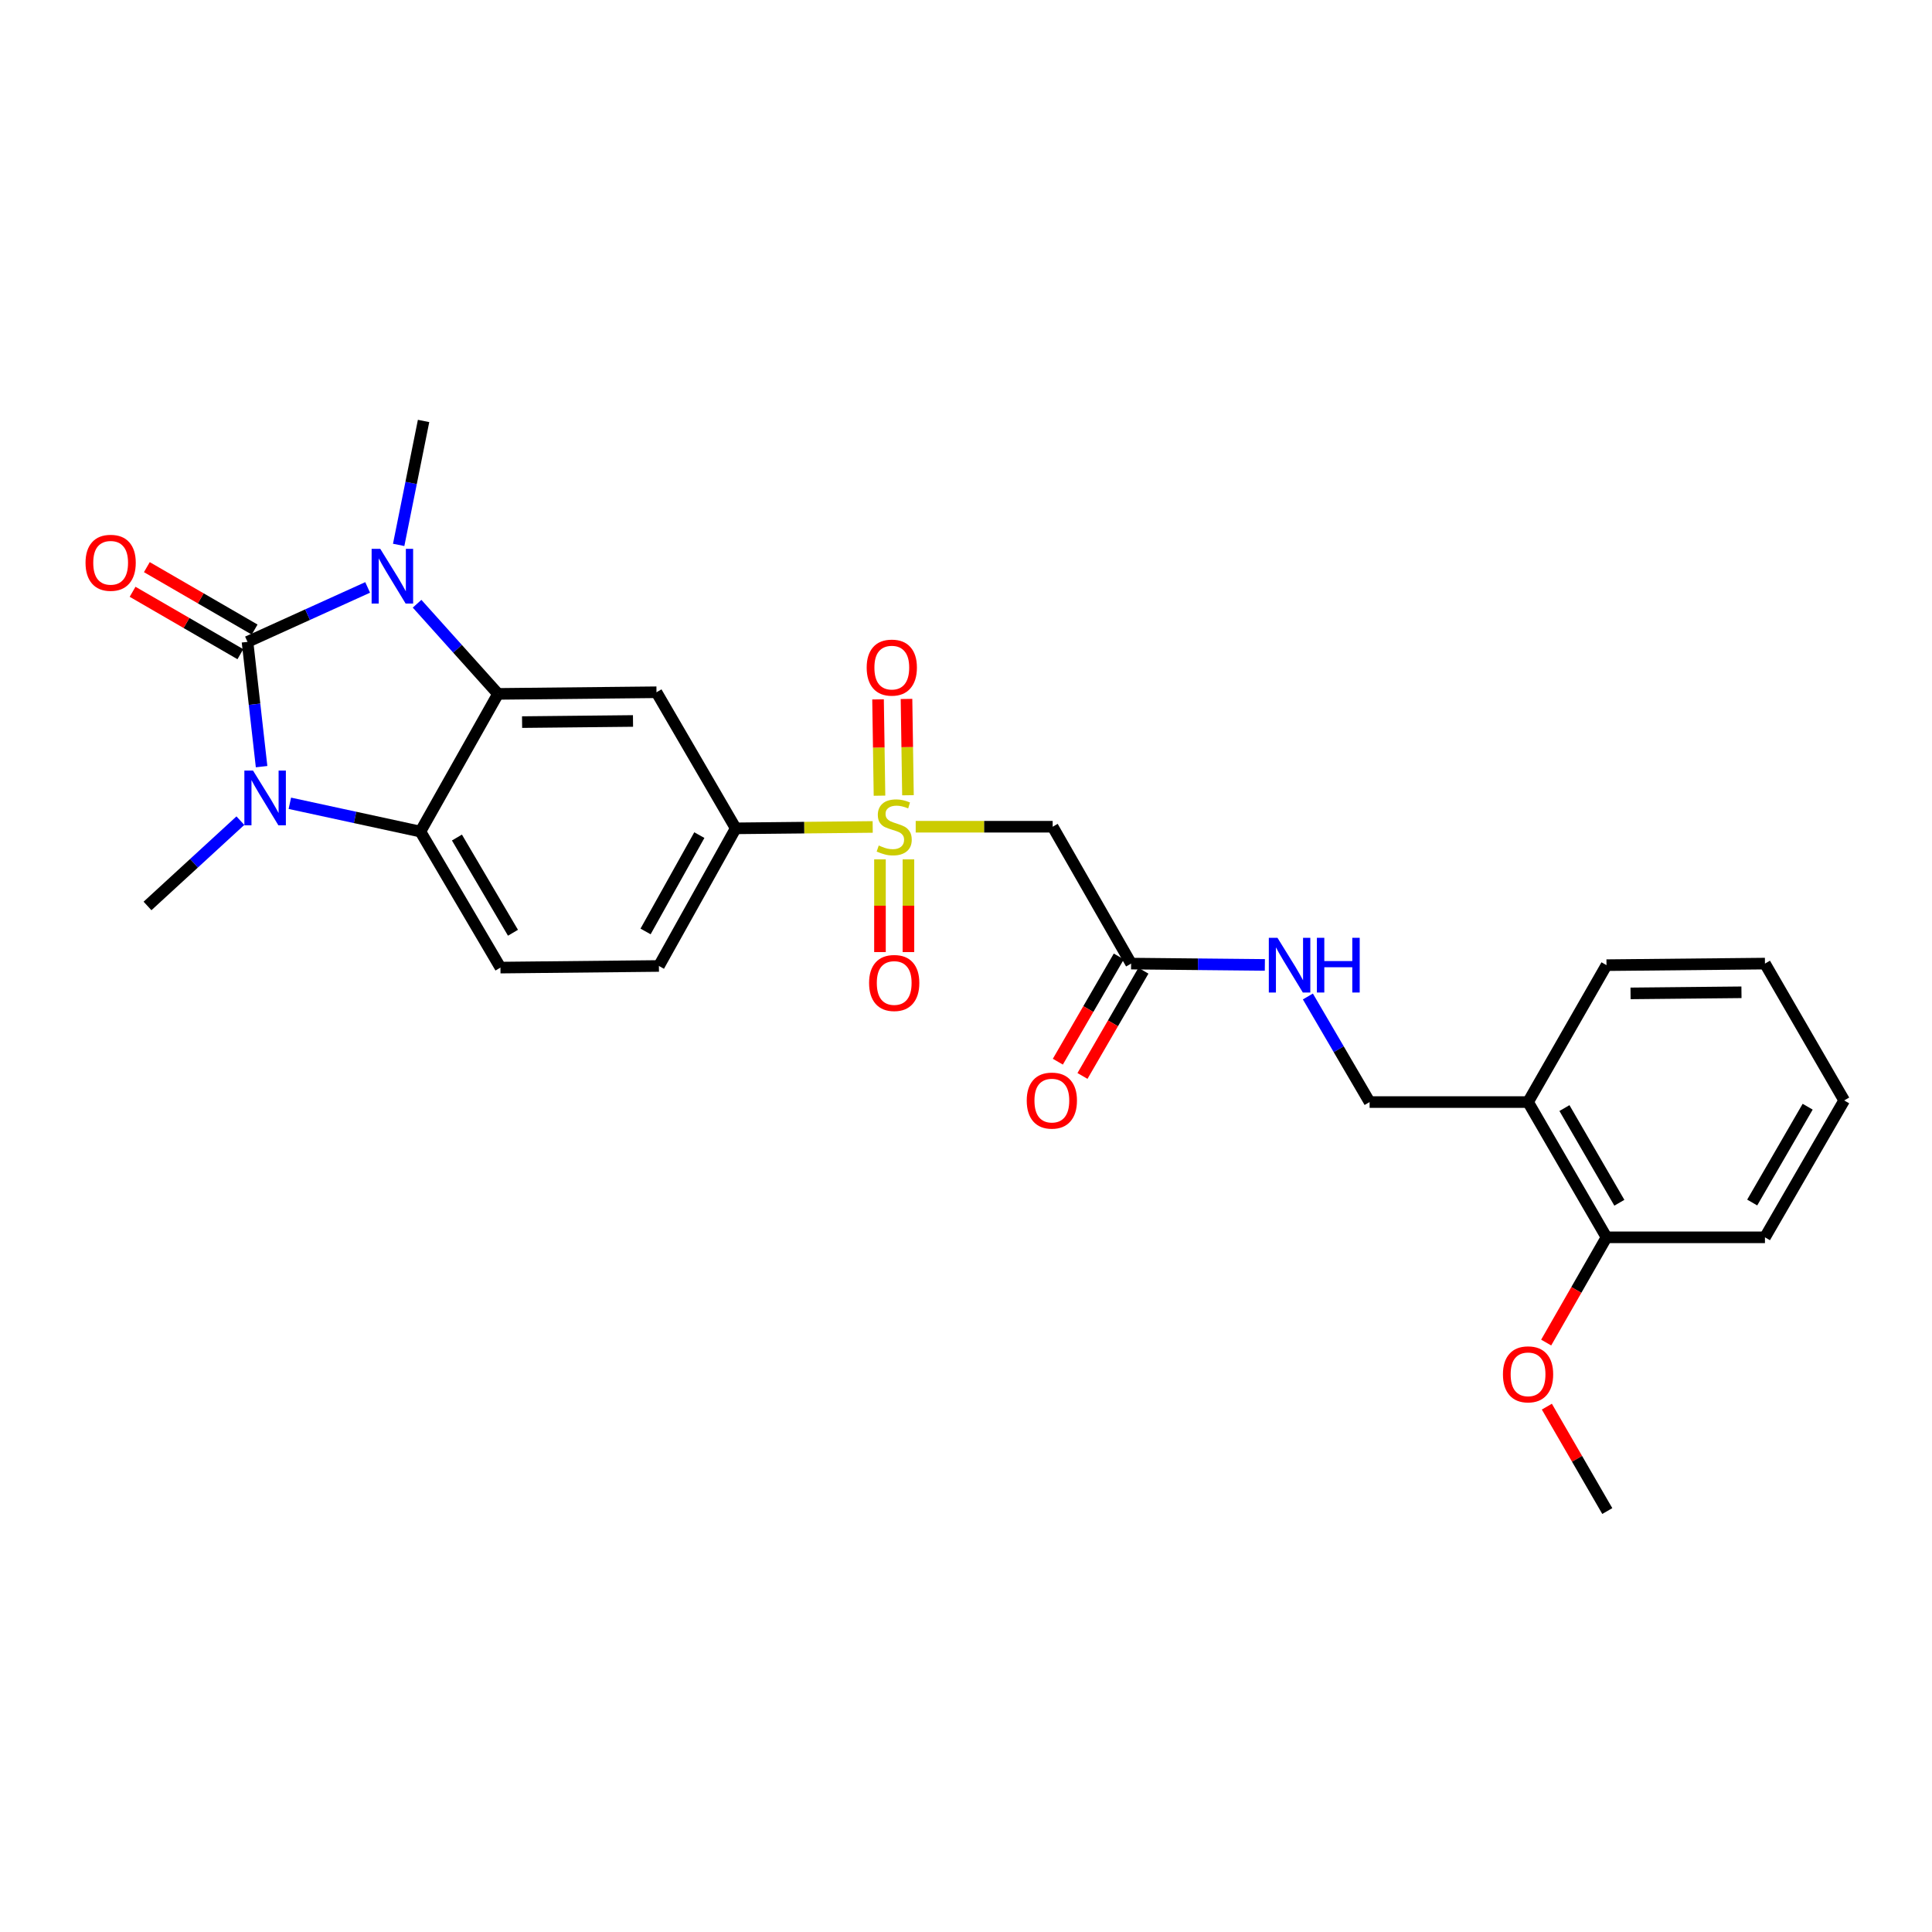 <?xml version='1.0' encoding='iso-8859-1'?>
<svg version='1.1' baseProfile='full'
              xmlns='http://www.w3.org/2000/svg'
                      xmlns:rdkit='http://www.rdkit.org/xml'
                      xmlns:xlink='http://www.w3.org/1999/xlink'
                  xml:space='preserve'
width='1000px' height='1000px' viewBox='0 0 1000 1000'>
<!-- END OF HEADER -->
<rect style='opacity:1.0;fill:#FFFFFF;stroke:none' width='1000' height='1000' x='0' y='0'> </rect>
<path class='bond-0' d='M 128.107,332.234 L 159.2,318.141' style='fill:none;fill-rule:evenodd;stroke:#000000;stroke-width:6px;stroke-linecap:butt;stroke-linejoin:miter;stroke-opacity:1' />
<path class='bond-0' d='M 159.2,318.141 L 190.294,304.049' style='fill:none;fill-rule:evenodd;stroke:#0000FF;stroke-width:6px;stroke-linecap:butt;stroke-linejoin:miter;stroke-opacity:1' />
<path class='bond-1' d='M 128.107,332.234 L 131.752,364.524' style='fill:none;fill-rule:evenodd;stroke:#000000;stroke-width:6px;stroke-linecap:butt;stroke-linejoin:miter;stroke-opacity:1' />
<path class='bond-1' d='M 131.752,364.524 L 135.397,396.814' style='fill:none;fill-rule:evenodd;stroke:#0000FF;stroke-width:6px;stroke-linecap:butt;stroke-linejoin:miter;stroke-opacity:1' />
<path class='bond-10' d='M 131.798,325.859 L 103.903,309.706' style='fill:none;fill-rule:evenodd;stroke:#000000;stroke-width:6px;stroke-linecap:butt;stroke-linejoin:miter;stroke-opacity:1' />
<path class='bond-10' d='M 103.903,309.706 L 76.009,293.554' style='fill:none;fill-rule:evenodd;stroke:#FF0000;stroke-width:6px;stroke-linecap:butt;stroke-linejoin:miter;stroke-opacity:1' />
<path class='bond-10' d='M 124.415,338.609 L 96.52,322.457' style='fill:none;fill-rule:evenodd;stroke:#000000;stroke-width:6px;stroke-linecap:butt;stroke-linejoin:miter;stroke-opacity:1' />
<path class='bond-10' d='M 96.52,322.457 L 68.626,306.305' style='fill:none;fill-rule:evenodd;stroke:#FF0000;stroke-width:6px;stroke-linecap:butt;stroke-linejoin:miter;stroke-opacity:1' />
<path class='bond-3' d='M 215.879,312.489 L 236.828,335.822' style='fill:none;fill-rule:evenodd;stroke:#0000FF;stroke-width:6px;stroke-linecap:butt;stroke-linejoin:miter;stroke-opacity:1' />
<path class='bond-3' d='M 236.828,335.822 L 257.778,359.155' style='fill:none;fill-rule:evenodd;stroke:#000000;stroke-width:6px;stroke-linecap:butt;stroke-linejoin:miter;stroke-opacity:1' />
<path class='bond-19' d='M 206.35,282.039 L 212.796,249.962' style='fill:none;fill-rule:evenodd;stroke:#0000FF;stroke-width:6px;stroke-linecap:butt;stroke-linejoin:miter;stroke-opacity:1' />
<path class='bond-19' d='M 212.796,249.962 L 219.242,217.885' style='fill:none;fill-rule:evenodd;stroke:#000000;stroke-width:6px;stroke-linecap:butt;stroke-linejoin:miter;stroke-opacity:1' />
<path class='bond-4' d='M 150.021,415.778 L 183.809,423.097' style='fill:none;fill-rule:evenodd;stroke:#0000FF;stroke-width:6px;stroke-linecap:butt;stroke-linejoin:miter;stroke-opacity:1' />
<path class='bond-4' d='M 183.809,423.097 L 217.597,430.417' style='fill:none;fill-rule:evenodd;stroke:#000000;stroke-width:6px;stroke-linecap:butt;stroke-linejoin:miter;stroke-opacity:1' />
<path class='bond-20' d='M 124.419,424.769 L 100.385,446.845' style='fill:none;fill-rule:evenodd;stroke:#0000FF;stroke-width:6px;stroke-linecap:butt;stroke-linejoin:miter;stroke-opacity:1' />
<path class='bond-20' d='M 100.385,446.845 L 76.351,468.92' style='fill:none;fill-rule:evenodd;stroke:#000000;stroke-width:6px;stroke-linecap:butt;stroke-linejoin:miter;stroke-opacity:1' />
<path class='bond-2' d='M 451.706,428.025 L 416.255,428.386' style='fill:none;fill-rule:evenodd;stroke:#CCCC00;stroke-width:6px;stroke-linecap:butt;stroke-linejoin:miter;stroke-opacity:1' />
<path class='bond-2' d='M 416.255,428.386 L 380.804,428.747' style='fill:none;fill-rule:evenodd;stroke:#000000;stroke-width:6px;stroke-linecap:butt;stroke-linejoin:miter;stroke-opacity:1' />
<path class='bond-6' d='M 473.967,427.912 L 509.411,427.912' style='fill:none;fill-rule:evenodd;stroke:#CCCC00;stroke-width:6px;stroke-linecap:butt;stroke-linejoin:miter;stroke-opacity:1' />
<path class='bond-6' d='M 509.411,427.912 L 544.854,427.912' style='fill:none;fill-rule:evenodd;stroke:#000000;stroke-width:6px;stroke-linecap:butt;stroke-linejoin:miter;stroke-opacity:1' />
<path class='bond-11' d='M 455.47,444.812 L 455.47,468.802' style='fill:none;fill-rule:evenodd;stroke:#CCCC00;stroke-width:6px;stroke-linecap:butt;stroke-linejoin:miter;stroke-opacity:1' />
<path class='bond-11' d='M 455.47,468.802 L 455.47,492.792' style='fill:none;fill-rule:evenodd;stroke:#FF0000;stroke-width:6px;stroke-linecap:butt;stroke-linejoin:miter;stroke-opacity:1' />
<path class='bond-11' d='M 470.204,444.812 L 470.204,468.802' style='fill:none;fill-rule:evenodd;stroke:#CCCC00;stroke-width:6px;stroke-linecap:butt;stroke-linejoin:miter;stroke-opacity:1' />
<path class='bond-11' d='M 470.204,468.802 L 470.204,492.792' style='fill:none;fill-rule:evenodd;stroke:#FF0000;stroke-width:6px;stroke-linecap:butt;stroke-linejoin:miter;stroke-opacity:1' />
<path class='bond-12' d='M 469.959,411.619 L 469.583,386.697' style='fill:none;fill-rule:evenodd;stroke:#CCCC00;stroke-width:6px;stroke-linecap:butt;stroke-linejoin:miter;stroke-opacity:1' />
<path class='bond-12' d='M 469.583,386.697 L 469.206,361.775' style='fill:none;fill-rule:evenodd;stroke:#FF0000;stroke-width:6px;stroke-linecap:butt;stroke-linejoin:miter;stroke-opacity:1' />
<path class='bond-12' d='M 455.227,411.842 L 454.851,386.919' style='fill:none;fill-rule:evenodd;stroke:#CCCC00;stroke-width:6px;stroke-linecap:butt;stroke-linejoin:miter;stroke-opacity:1' />
<path class='bond-12' d='M 454.851,386.919 L 454.475,361.997' style='fill:none;fill-rule:evenodd;stroke:#FF0000;stroke-width:6px;stroke-linecap:butt;stroke-linejoin:miter;stroke-opacity:1' />
<path class='bond-5' d='M 257.778,359.155 L 339.795,358.312' style='fill:none;fill-rule:evenodd;stroke:#000000;stroke-width:6px;stroke-linecap:butt;stroke-linejoin:miter;stroke-opacity:1' />
<path class='bond-5' d='M 270.232,373.762 L 327.644,373.171' style='fill:none;fill-rule:evenodd;stroke:#000000;stroke-width:6px;stroke-linecap:butt;stroke-linejoin:miter;stroke-opacity:1' />
<path class='bond-27' d='M 257.778,359.155 L 217.597,430.417' style='fill:none;fill-rule:evenodd;stroke:#000000;stroke-width:6px;stroke-linecap:butt;stroke-linejoin:miter;stroke-opacity:1' />
<path class='bond-9' d='M 217.597,430.417 L 259.031,500.827' style='fill:none;fill-rule:evenodd;stroke:#000000;stroke-width:6px;stroke-linecap:butt;stroke-linejoin:miter;stroke-opacity:1' />
<path class='bond-9' d='M 236.51,433.506 L 265.514,482.793' style='fill:none;fill-rule:evenodd;stroke:#000000;stroke-width:6px;stroke-linecap:butt;stroke-linejoin:miter;stroke-opacity:1' />
<path class='bond-7' d='M 339.795,358.312 L 380.804,428.747' style='fill:none;fill-rule:evenodd;stroke:#000000;stroke-width:6px;stroke-linecap:butt;stroke-linejoin:miter;stroke-opacity:1' />
<path class='bond-8' d='M 544.854,427.912 L 585.461,498.756' style='fill:none;fill-rule:evenodd;stroke:#000000;stroke-width:6px;stroke-linecap:butt;stroke-linejoin:miter;stroke-opacity:1' />
<path class='bond-28' d='M 380.804,428.747 L 341.048,499.984' style='fill:none;fill-rule:evenodd;stroke:#000000;stroke-width:6px;stroke-linecap:butt;stroke-linejoin:miter;stroke-opacity:1' />
<path class='bond-28' d='M 361.975,432.252 L 334.145,482.118' style='fill:none;fill-rule:evenodd;stroke:#000000;stroke-width:6px;stroke-linecap:butt;stroke-linejoin:miter;stroke-opacity:1' />
<path class='bond-14' d='M 585.461,498.756 L 620.074,499.098' style='fill:none;fill-rule:evenodd;stroke:#000000;stroke-width:6px;stroke-linecap:butt;stroke-linejoin:miter;stroke-opacity:1' />
<path class='bond-14' d='M 620.074,499.098 L 654.688,499.44' style='fill:none;fill-rule:evenodd;stroke:#0000FF;stroke-width:6px;stroke-linecap:butt;stroke-linejoin:miter;stroke-opacity:1' />
<path class='bond-18' d='M 579.087,495.063 L 563.314,522.294' style='fill:none;fill-rule:evenodd;stroke:#000000;stroke-width:6px;stroke-linecap:butt;stroke-linejoin:miter;stroke-opacity:1' />
<path class='bond-18' d='M 563.314,522.294 L 547.541,549.525' style='fill:none;fill-rule:evenodd;stroke:#FF0000;stroke-width:6px;stroke-linecap:butt;stroke-linejoin:miter;stroke-opacity:1' />
<path class='bond-18' d='M 591.836,502.448 L 576.063,529.679' style='fill:none;fill-rule:evenodd;stroke:#000000;stroke-width:6px;stroke-linecap:butt;stroke-linejoin:miter;stroke-opacity:1' />
<path class='bond-18' d='M 576.063,529.679 L 560.291,556.909' style='fill:none;fill-rule:evenodd;stroke:#FF0000;stroke-width:6px;stroke-linecap:butt;stroke-linejoin:miter;stroke-opacity:1' />
<path class='bond-15' d='M 259.031,500.827 L 341.048,499.984' style='fill:none;fill-rule:evenodd;stroke:#000000;stroke-width:6px;stroke-linecap:butt;stroke-linejoin:miter;stroke-opacity:1' />
<path class='bond-13' d='M 790.921,570.426 L 708.904,570.426' style='fill:none;fill-rule:evenodd;stroke:#000000;stroke-width:6px;stroke-linecap:butt;stroke-linejoin:miter;stroke-opacity:1' />
<path class='bond-17' d='M 790.921,570.426 L 831.52,640.436' style='fill:none;fill-rule:evenodd;stroke:#000000;stroke-width:6px;stroke-linecap:butt;stroke-linejoin:miter;stroke-opacity:1' />
<path class='bond-17' d='M 809.756,573.537 L 838.176,622.543' style='fill:none;fill-rule:evenodd;stroke:#000000;stroke-width:6px;stroke-linecap:butt;stroke-linejoin:miter;stroke-opacity:1' />
<path class='bond-22' d='M 790.921,570.426 L 831.52,499.566' style='fill:none;fill-rule:evenodd;stroke:#000000;stroke-width:6px;stroke-linecap:butt;stroke-linejoin:miter;stroke-opacity:1' />
<path class='bond-16' d='M 676.956,515.778 L 692.93,543.102' style='fill:none;fill-rule:evenodd;stroke:#0000FF;stroke-width:6px;stroke-linecap:butt;stroke-linejoin:miter;stroke-opacity:1' />
<path class='bond-16' d='M 692.93,543.102 L 708.904,570.426' style='fill:none;fill-rule:evenodd;stroke:#000000;stroke-width:6px;stroke-linecap:butt;stroke-linejoin:miter;stroke-opacity:1' />
<path class='bond-21' d='M 831.52,640.436 L 815.909,667.673' style='fill:none;fill-rule:evenodd;stroke:#000000;stroke-width:6px;stroke-linecap:butt;stroke-linejoin:miter;stroke-opacity:1' />
<path class='bond-21' d='M 815.909,667.673 L 800.298,694.91' style='fill:none;fill-rule:evenodd;stroke:#FF0000;stroke-width:6px;stroke-linecap:butt;stroke-linejoin:miter;stroke-opacity:1' />
<path class='bond-23' d='M 831.52,640.436 L 913.537,640.436' style='fill:none;fill-rule:evenodd;stroke:#000000;stroke-width:6px;stroke-linecap:butt;stroke-linejoin:miter;stroke-opacity:1' />
<path class='bond-24' d='M 800.649,728.078 L 816.289,755.096' style='fill:none;fill-rule:evenodd;stroke:#FF0000;stroke-width:6px;stroke-linecap:butt;stroke-linejoin:miter;stroke-opacity:1' />
<path class='bond-24' d='M 816.289,755.096 L 831.929,782.115' style='fill:none;fill-rule:evenodd;stroke:#000000;stroke-width:6px;stroke-linecap:butt;stroke-linejoin:miter;stroke-opacity:1' />
<path class='bond-25' d='M 831.52,499.566 L 913.537,498.756' style='fill:none;fill-rule:evenodd;stroke:#000000;stroke-width:6px;stroke-linecap:butt;stroke-linejoin:miter;stroke-opacity:1' />
<path class='bond-25' d='M 843.968,514.177 L 901.38,513.61' style='fill:none;fill-rule:evenodd;stroke:#000000;stroke-width:6px;stroke-linecap:butt;stroke-linejoin:miter;stroke-opacity:1' />
<path class='bond-29' d='M 913.537,640.436 L 954.545,569.583' style='fill:none;fill-rule:evenodd;stroke:#000000;stroke-width:6px;stroke-linecap:butt;stroke-linejoin:miter;stroke-opacity:1' />
<path class='bond-29' d='M 906.937,622.427 L 935.642,572.831' style='fill:none;fill-rule:evenodd;stroke:#000000;stroke-width:6px;stroke-linecap:butt;stroke-linejoin:miter;stroke-opacity:1' />
<path class='bond-26' d='M 913.537,498.756 L 954.545,569.583' style='fill:none;fill-rule:evenodd;stroke:#000000;stroke-width:6px;stroke-linecap:butt;stroke-linejoin:miter;stroke-opacity:1' />
<path  class='atom-1' d='M 196.832 284.088
L 206.112 299.088
Q 207.032 300.568, 208.512 303.248
Q 209.992 305.928, 210.072 306.088
L 210.072 284.088
L 213.832 284.088
L 213.832 312.408
L 209.952 312.408
L 199.992 296.008
Q 198.832 294.088, 197.592 291.888
Q 196.392 289.688, 196.032 289.008
L 196.032 312.408
L 192.352 312.408
L 192.352 284.088
L 196.832 284.088
' fill='#0000FF'/>
<path  class='atom-2' d='M 130.965 398.846
L 140.245 413.846
Q 141.165 415.326, 142.645 418.006
Q 144.125 420.686, 144.205 420.846
L 144.205 398.846
L 147.965 398.846
L 147.965 427.166
L 144.085 427.166
L 134.125 410.766
Q 132.965 408.846, 131.725 406.646
Q 130.525 404.446, 130.165 403.766
L 130.165 427.166
L 126.485 427.166
L 126.485 398.846
L 130.965 398.846
' fill='#0000FF'/>
<path  class='atom-3' d='M 454.837 437.632
Q 455.157 437.752, 456.477 438.312
Q 457.797 438.872, 459.237 439.232
Q 460.717 439.552, 462.157 439.552
Q 464.837 439.552, 466.397 438.272
Q 467.957 436.952, 467.957 434.672
Q 467.957 433.112, 467.157 432.152
Q 466.397 431.192, 465.197 430.672
Q 463.997 430.152, 461.997 429.552
Q 459.477 428.792, 457.957 428.072
Q 456.477 427.352, 455.397 425.832
Q 454.357 424.312, 454.357 421.752
Q 454.357 418.192, 456.757 415.992
Q 459.197 413.792, 463.997 413.792
Q 467.277 413.792, 470.997 415.352
L 470.077 418.432
Q 466.677 417.032, 464.117 417.032
Q 461.357 417.032, 459.837 418.192
Q 458.317 419.312, 458.357 421.272
Q 458.357 422.792, 459.117 423.712
Q 459.917 424.632, 461.037 425.152
Q 462.197 425.672, 464.117 426.272
Q 466.677 427.072, 468.197 427.872
Q 469.717 428.672, 470.797 430.312
Q 471.917 431.912, 471.917 434.672
Q 471.917 438.592, 469.277 440.712
Q 466.677 442.792, 462.317 442.792
Q 459.797 442.792, 457.877 442.232
Q 455.997 441.712, 453.757 440.792
L 454.837 437.632
' fill='#CCCC00'/>
<path  class='atom-11' d='M 44.271 291.297
Q 44.271 284.497, 47.631 280.697
Q 50.991 276.897, 57.271 276.897
Q 63.551 276.897, 66.911 280.697
Q 70.271 284.497, 70.271 291.297
Q 70.271 298.177, 66.871 302.097
Q 63.471 305.977, 57.271 305.977
Q 51.031 305.977, 47.631 302.097
Q 44.271 298.217, 44.271 291.297
M 57.271 302.777
Q 61.591 302.777, 63.911 299.897
Q 66.271 296.977, 66.271 291.297
Q 66.271 285.737, 63.911 282.937
Q 61.591 280.097, 57.271 280.097
Q 52.951 280.097, 50.591 282.897
Q 48.271 285.697, 48.271 291.297
Q 48.271 297.017, 50.591 299.897
Q 52.951 302.777, 57.271 302.777
' fill='#FF0000'/>
<path  class='atom-12' d='M 449.837 508.789
Q 449.837 501.989, 453.197 498.189
Q 456.557 494.389, 462.837 494.389
Q 469.117 494.389, 472.477 498.189
Q 475.837 501.989, 475.837 508.789
Q 475.837 515.669, 472.437 519.589
Q 469.037 523.469, 462.837 523.469
Q 456.597 523.469, 453.197 519.589
Q 449.837 515.709, 449.837 508.789
M 462.837 520.269
Q 467.157 520.269, 469.477 517.389
Q 471.837 514.469, 471.837 508.789
Q 471.837 503.229, 469.477 500.429
Q 467.157 497.589, 462.837 497.589
Q 458.517 497.589, 456.157 500.389
Q 453.837 503.189, 453.837 508.789
Q 453.837 514.509, 456.157 517.389
Q 458.517 520.269, 462.837 520.269
' fill='#FF0000'/>
<path  class='atom-13' d='M 448.593 345.549
Q 448.593 338.749, 451.953 334.949
Q 455.313 331.149, 461.593 331.149
Q 467.873 331.149, 471.233 334.949
Q 474.593 338.749, 474.593 345.549
Q 474.593 352.429, 471.193 356.349
Q 467.793 360.229, 461.593 360.229
Q 455.353 360.229, 451.953 356.349
Q 448.593 352.469, 448.593 345.549
M 461.593 357.029
Q 465.913 357.029, 468.233 354.149
Q 470.593 351.229, 470.593 345.549
Q 470.593 339.989, 468.233 337.189
Q 465.913 334.349, 461.593 334.349
Q 457.273 334.349, 454.913 337.149
Q 452.593 339.949, 452.593 345.549
Q 452.593 351.269, 454.913 354.149
Q 457.273 357.029, 461.593 357.029
' fill='#FF0000'/>
<path  class='atom-15' d='M 661.218 485.406
L 670.498 500.406
Q 671.418 501.886, 672.898 504.566
Q 674.378 507.246, 674.458 507.406
L 674.458 485.406
L 678.218 485.406
L 678.218 513.726
L 674.338 513.726
L 664.378 497.326
Q 663.218 495.406, 661.978 493.206
Q 660.778 491.006, 660.418 490.326
L 660.418 513.726
L 656.738 513.726
L 656.738 485.406
L 661.218 485.406
' fill='#0000FF'/>
<path  class='atom-15' d='M 681.618 485.406
L 685.458 485.406
L 685.458 497.446
L 699.938 497.446
L 699.938 485.406
L 703.778 485.406
L 703.778 513.726
L 699.938 513.726
L 699.938 500.646
L 685.458 500.646
L 685.458 513.726
L 681.618 513.726
L 681.618 485.406
' fill='#0000FF'/>
<path  class='atom-19' d='M 531.436 569.663
Q 531.436 562.863, 534.796 559.063
Q 538.156 555.263, 544.436 555.263
Q 550.716 555.263, 554.076 559.063
Q 557.436 562.863, 557.436 569.663
Q 557.436 576.543, 554.036 580.463
Q 550.636 584.343, 544.436 584.343
Q 538.196 584.343, 534.796 580.463
Q 531.436 576.583, 531.436 569.663
M 544.436 581.143
Q 548.756 581.143, 551.076 578.263
Q 553.436 575.343, 553.436 569.663
Q 553.436 564.103, 551.076 561.303
Q 548.756 558.463, 544.436 558.463
Q 540.116 558.463, 537.756 561.263
Q 535.436 564.063, 535.436 569.663
Q 535.436 575.383, 537.756 578.263
Q 540.116 581.143, 544.436 581.143
' fill='#FF0000'/>
<path  class='atom-22' d='M 777.921 711.351
Q 777.921 704.551, 781.281 700.751
Q 784.641 696.951, 790.921 696.951
Q 797.201 696.951, 800.561 700.751
Q 803.921 704.551, 803.921 711.351
Q 803.921 718.231, 800.521 722.151
Q 797.121 726.031, 790.921 726.031
Q 784.681 726.031, 781.281 722.151
Q 777.921 718.271, 777.921 711.351
M 790.921 722.831
Q 795.241 722.831, 797.561 719.951
Q 799.921 717.031, 799.921 711.351
Q 799.921 705.791, 797.561 702.991
Q 795.241 700.151, 790.921 700.151
Q 786.601 700.151, 784.241 702.951
Q 781.921 705.751, 781.921 711.351
Q 781.921 717.071, 784.241 719.951
Q 786.601 722.831, 790.921 722.831
' fill='#FF0000'/>
</svg>
